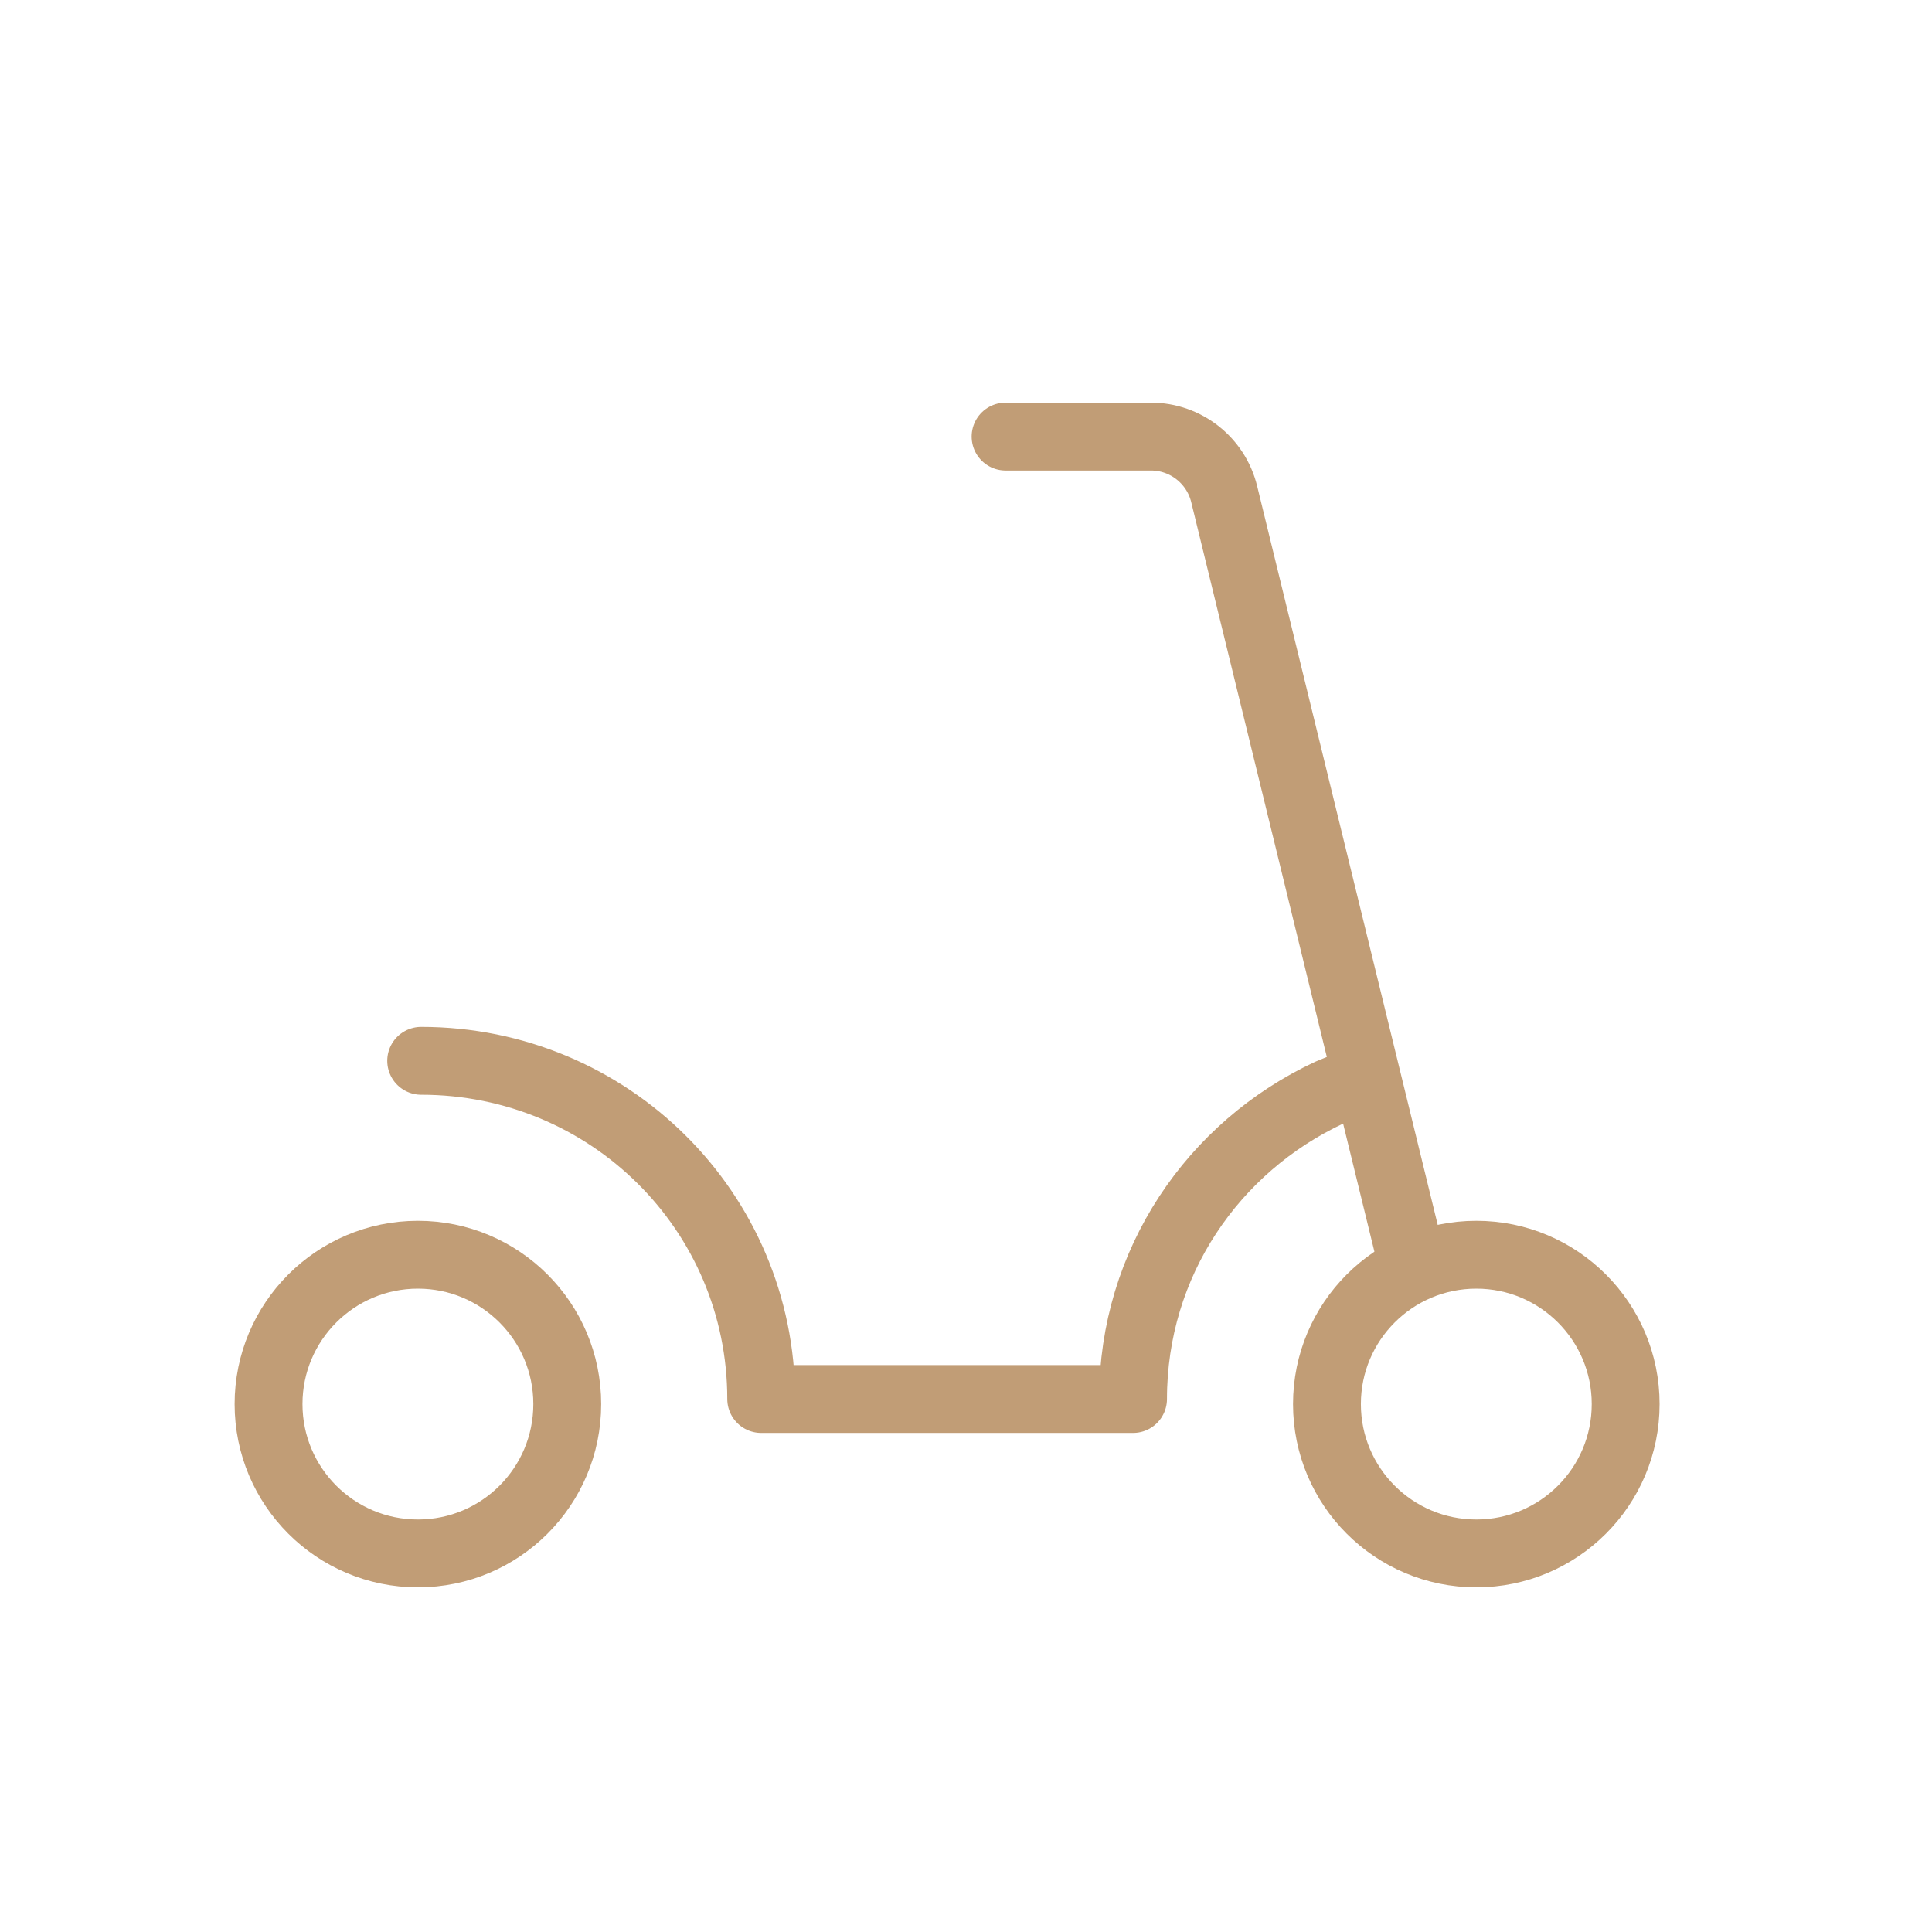 <?xml version="1.0" encoding="UTF-8"?>
<svg xmlns="http://www.w3.org/2000/svg" width="41" height="41" viewBox="0 0 41 41" fill="none">
  <g id="electric scooter 1">
    <path id="Vector" d="M21.34 9.265H24.424C25.162 9.265 25.804 9.769 25.979 10.485L29.991 26.899" stroke="#C19D76" stroke-width="1.44" stroke-miterlimit="10" stroke-linecap="round" stroke-linejoin="round"></path>
    <path id="Vector_2" d="M8.938 22.512C12.923 22.512 16.154 25.704 16.154 29.689H24.045C24.045 26.794 25.75 24.336 28.21 23.187L28.98 22.87" stroke="#C19D76" stroke-width="1.44" stroke-miterlimit="10" stroke-linecap="round" stroke-linejoin="round"></path>
    <path id="Vector_3" d="M8.869 32.966C10.619 32.966 12.038 31.547 12.038 29.797C12.038 28.047 10.619 26.627 8.869 26.627C7.118 26.627 5.699 28.047 5.699 29.797C5.699 31.547 7.118 32.966 8.869 32.966Z" stroke="#C19D76" stroke-width="1.44" stroke-miterlimit="10" stroke-linecap="round" stroke-linejoin="round"></path>
    <path id="Vector_4" d="M31.33 32.966C33.08 32.966 34.499 31.547 34.499 29.797C34.499 28.047 33.08 26.627 31.33 26.627C29.579 26.627 28.16 28.047 28.16 29.797C28.16 31.547 29.579 32.966 31.33 32.966Z" stroke="#C19D76" stroke-width="1.44" stroke-miterlimit="10" stroke-linecap="round" stroke-linejoin="round"></path>
  </g>
</svg>
